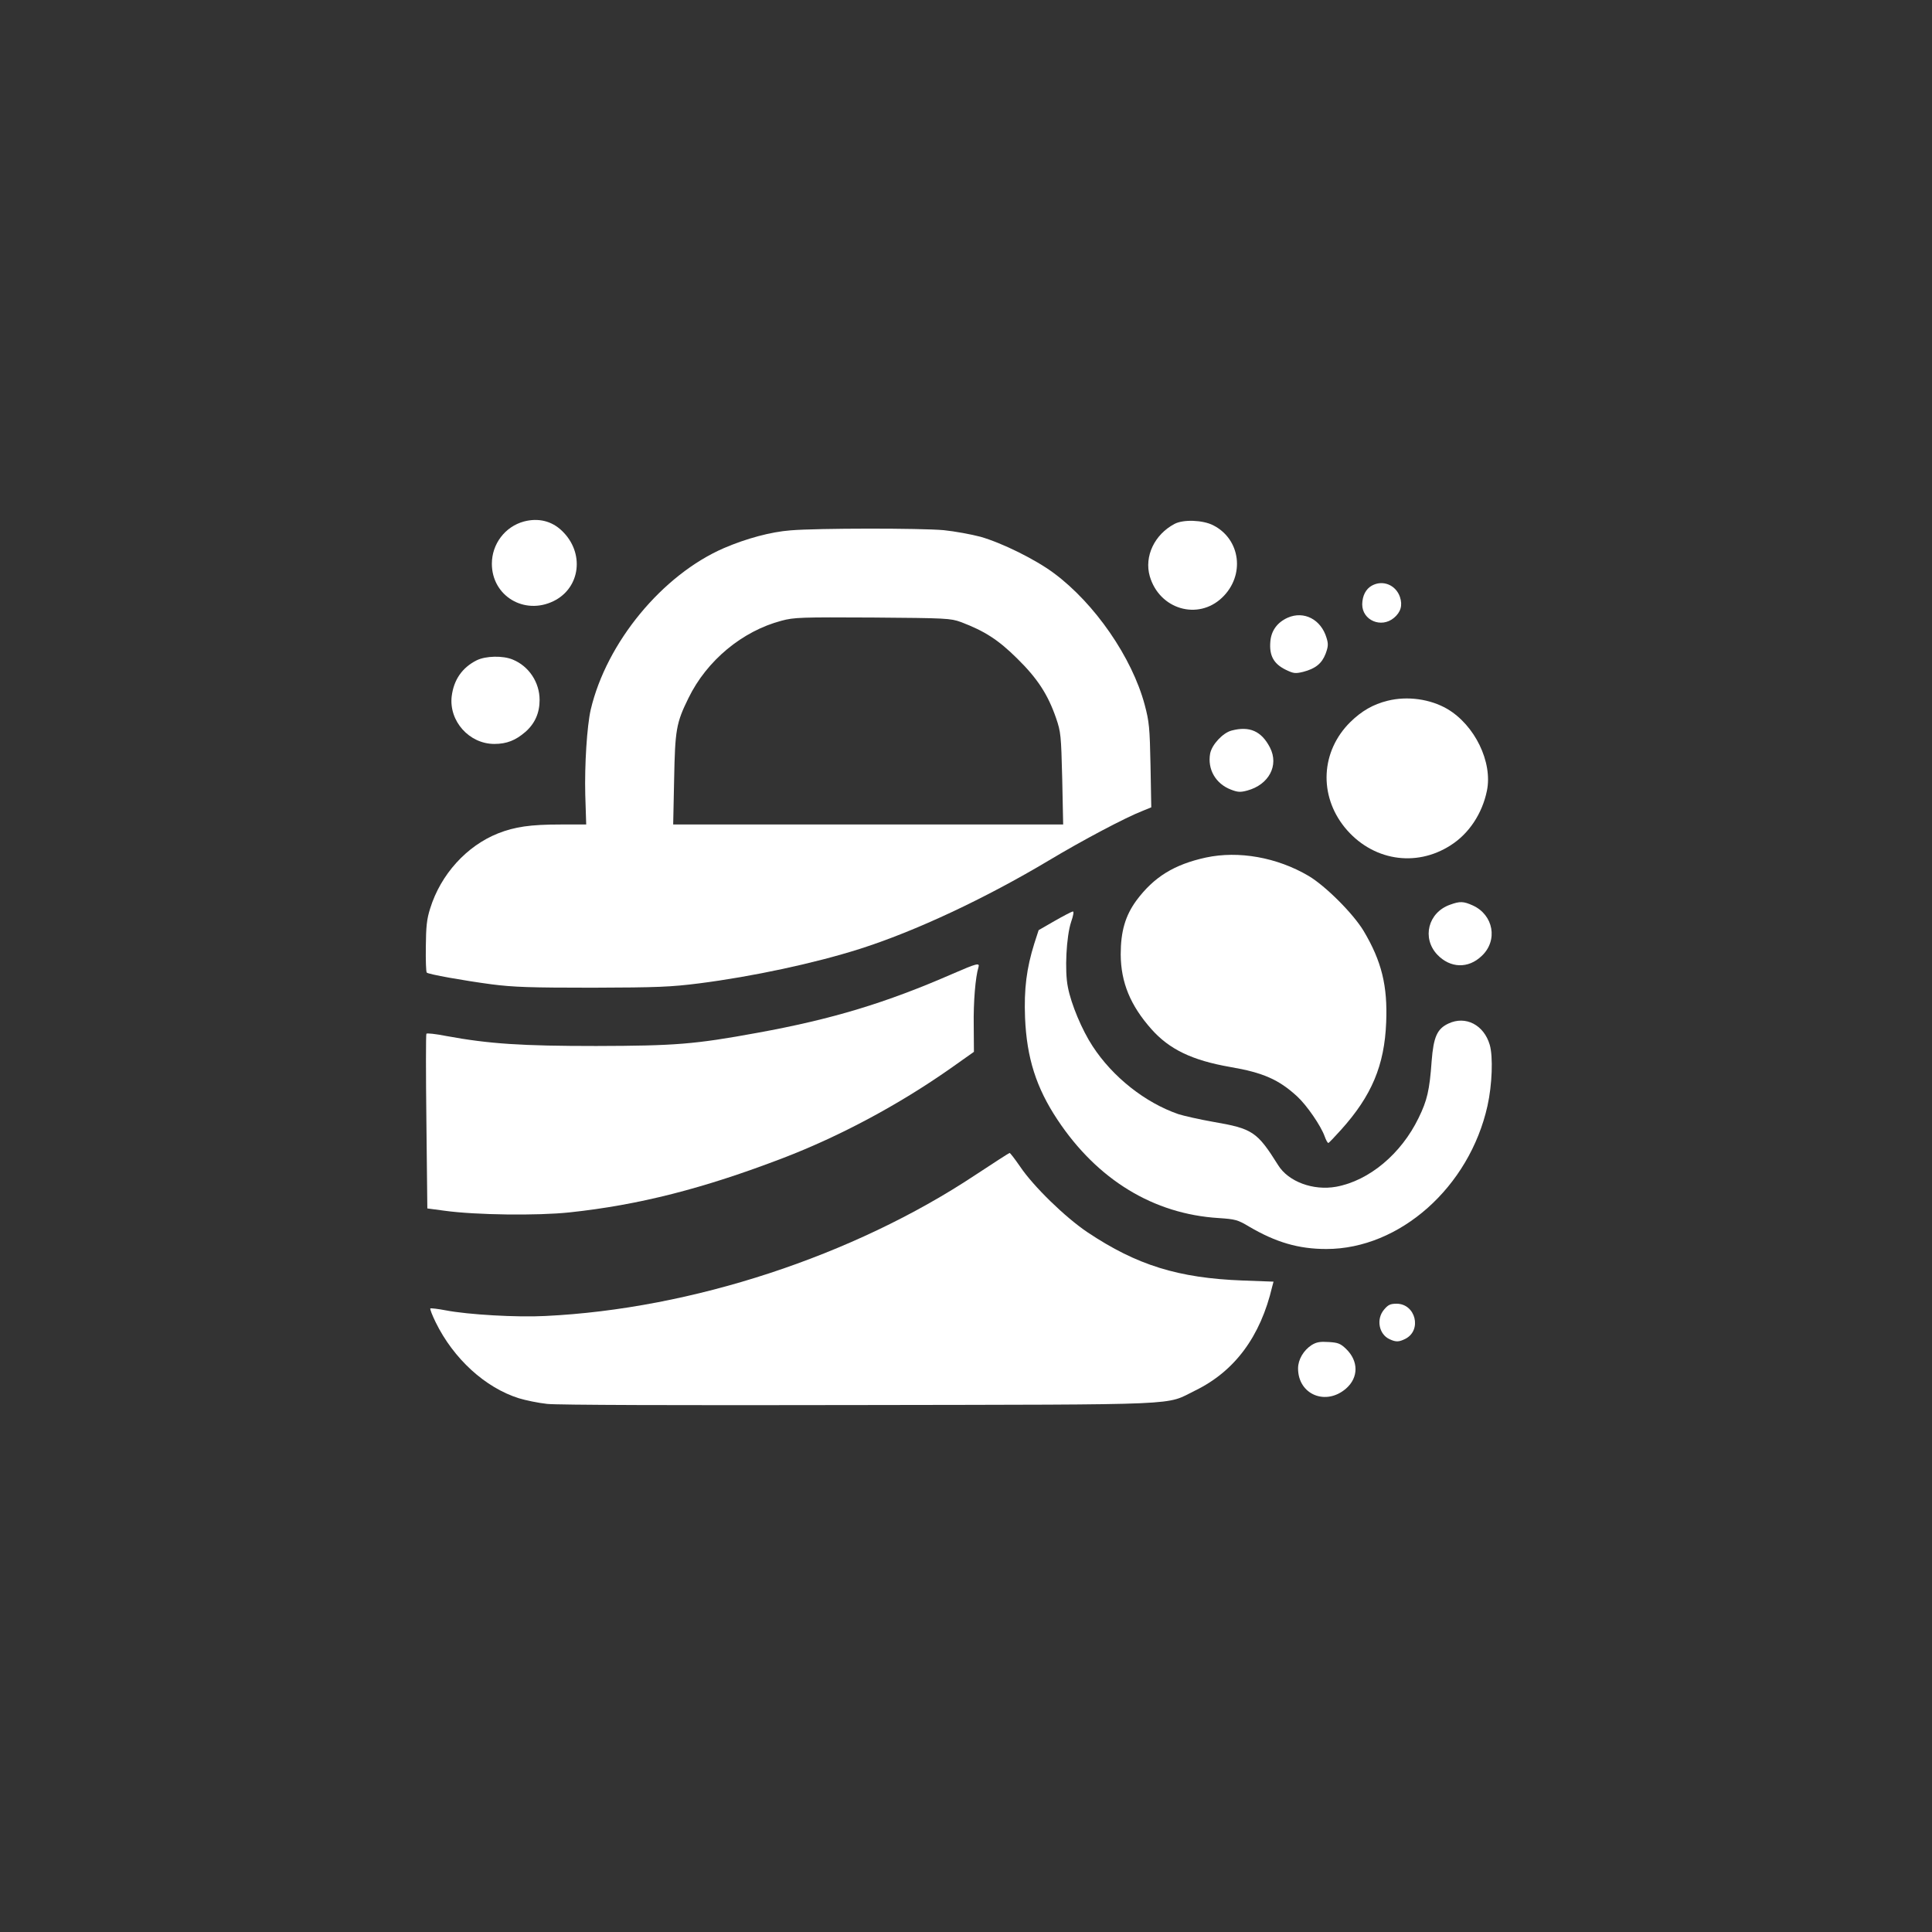 <?xml version="1.0" standalone="no"?>
<!DOCTYPE svg PUBLIC "-//W3C//DTD SVG 20010904//EN"
 "http://www.w3.org/TR/2001/REC-SVG-20010904/DTD/svg10.dtd">
<svg version="1.0" xmlns="http://www.w3.org/2000/svg"
 width="1024pt" height="1024pt" viewBox="0 0 1024 1024"
 preserveAspectRatio="xMidYMid meet">

<rect x="0" y="0" width="1024" height="1024" fill="#333333" stroke="none"/>

<g transform="translate(0,1024) scale(0.1,-0.1)"
fill="#ffffff" stroke="none">
<path d="M2777 7476 c-100 -27 -170 -119 -170 -224 0 -170 171 -274 327 -198
143 70 166 257 44 373 -54 52 -125 69 -201 49z"/>
<path d="M6225 7463 c-106 -56 -161 -172 -131 -277 51 -176 256 -236 384 -113
122 117 98 309 -48 383 -55 28 -158 32 -205 7z"/>
<path d="M4190 7429 c-105 -8 -234 -43 -353 -94 -327 -142 -622 -500 -706
-856 -20 -87 -33 -294 -29 -451 l5 -158 -136 0 c-160 0 -242 -12 -331 -47
-166 -66 -304 -217 -360 -398 -18 -56 -22 -96 -23 -202 -1 -73 1 -135 5 -138
9 -9 193 -42 343 -62 116 -15 209 -18 535 -18 346 1 416 4 566 23 282 36 609
106 849 182 296 94 667 268 1005 470 177 106 405 227 498 263 l44 18 -4 222
c-4 201 -7 232 -31 322 -67 250 -264 536 -481 697 -98 73 -274 160 -389 193
-49 13 -136 29 -195 35 -121 11 -668 11 -812 -1z m903 -486 c127 -48 199 -95
298 -193 108 -106 163 -191 206 -315 26 -76 27 -91 33 -323 l5 -242 -1033 0
-1034 0 5 238 c5 264 11 300 76 432 97 199 285 355 493 410 67 18 104 19 483
17 392 -3 413 -4 468 -24z"/>
<path d="M7271 7136 c-32 -18 -50 -53 -51 -99 0 -85 101 -128 168 -72 36 30
47 66 32 111 -22 64 -91 92 -149 60z"/>
<path d="M6825 6966 c-56 -25 -88 -70 -92 -128 -6 -73 18 -116 80 -147 43 -21
52 -22 94 -12 65 17 99 44 119 96 14 38 15 52 5 84 -29 98 -120 145 -206 107z"/>
<path d="M2526 6740 c-77 -39 -121 -103 -132 -191 -15 -131 93 -252 226 -252
66 0 113 19 165 64 50 44 75 100 75 169 0 94 -57 179 -142 214 -52 22 -144 20
-192 -4z"/>
<path d="M7355 6526 c-77 -19 -138 -54 -199 -114 -155 -154 -167 -386 -29
-557 143 -176 376 -215 562 -95 96 61 167 167 192 289 31 151 -64 348 -211
434 -90 52 -210 69 -315 43z"/>
<path d="M6528 6368 c-47 -12 -105 -75 -114 -122 -15 -83 29 -160 110 -191 36
-14 50 -15 87 -5 114 31 169 133 120 228 -45 87 -108 115 -203 90z"/>
<path d="M6392 5695 c-169 -37 -276 -103 -369 -228 -59 -81 -83 -164 -83 -286
1 -148 51 -270 163 -396 95 -107 216 -165 416 -200 176 -30 259 -67 356 -156
52 -48 126 -156 146 -212 7 -20 16 -36 20 -35 4 2 34 33 67 70 162 180 230
341 239 569 8 194 -24 324 -119 484 -55 92 -203 240 -293 293 -167 98 -370
134 -543 97z"/>
<path d="M7686 5445 c-117 -41 -151 -177 -68 -265 69 -72 164 -75 235 -7 88
82 63 218 -47 268 -49 22 -68 23 -120 4z"/>
<path d="M5590 5359 l-85 -49 -23 -71 c-41 -131 -55 -240 -49 -394 9 -212 59
-370 172 -540 211 -318 509 -500 855 -521 87 -6 100 -9 160 -45 143 -84 263
-119 410 -119 389 0 758 328 854 759 25 112 30 261 12 323 -31 106 -128 156
-219 113 -60 -28 -79 -71 -89 -199 -11 -155 -24 -209 -69 -301 -93 -192 -263
-333 -437 -365 -122 -22 -254 27 -308 115 -111 177 -135 193 -344 229 -74 13
-157 32 -185 41 -176 61 -348 197 -454 360 -56 85 -114 223 -131 313 -18 87
-8 270 17 345 12 35 16 57 9 56 -6 -1 -49 -23 -96 -50z"/>
<path d="M5050 5079 c-355 -155 -639 -241 -1035 -313 -333 -61 -435 -69 -855
-70 -393 0 -567 11 -795 53 -55 11 -102 16 -105 12 -3 -3 -3 -213 0 -466 l5
-460 90 -12 c166 -23 493 -27 663 -9 367 39 709 126 1132 288 300 115 613 282
889 476 l123 87 -1 140 c-2 124 9 257 25 308 8 26 -9 21 -136 -34z"/>
<path d="M5169 4012 c-647 -429 -1503 -710 -2279 -747 -149 -8 -409 7 -528 30
-41 8 -78 12 -81 10 -3 -3 10 -36 28 -73 95 -194 263 -347 441 -403 36 -11
103 -25 150 -30 52 -6 690 -8 1655 -6 1759 3 1616 -3 1780 77 209 102 346 286
408 551 l7 26 -163 6 c-342 13 -561 81 -822 255 -118 79 -288 244 -359 350
-27 39 -52 72 -55 71 -3 0 -85 -53 -182 -117z"/>
<path d="M7336 3299 c-43 -50 -28 -131 29 -157 34 -16 50 -15 84 2 89 46 54
186 -47 186 -33 0 -45 -6 -66 -31z"/>
<path d="M6952 3111 c-43 -28 -72 -77 -72 -124 0 -139 148 -200 255 -106 66
58 66 145 0 209 -30 29 -43 34 -92 37 -46 3 -65 0 -91 -16z"/>
</g>
</svg>
